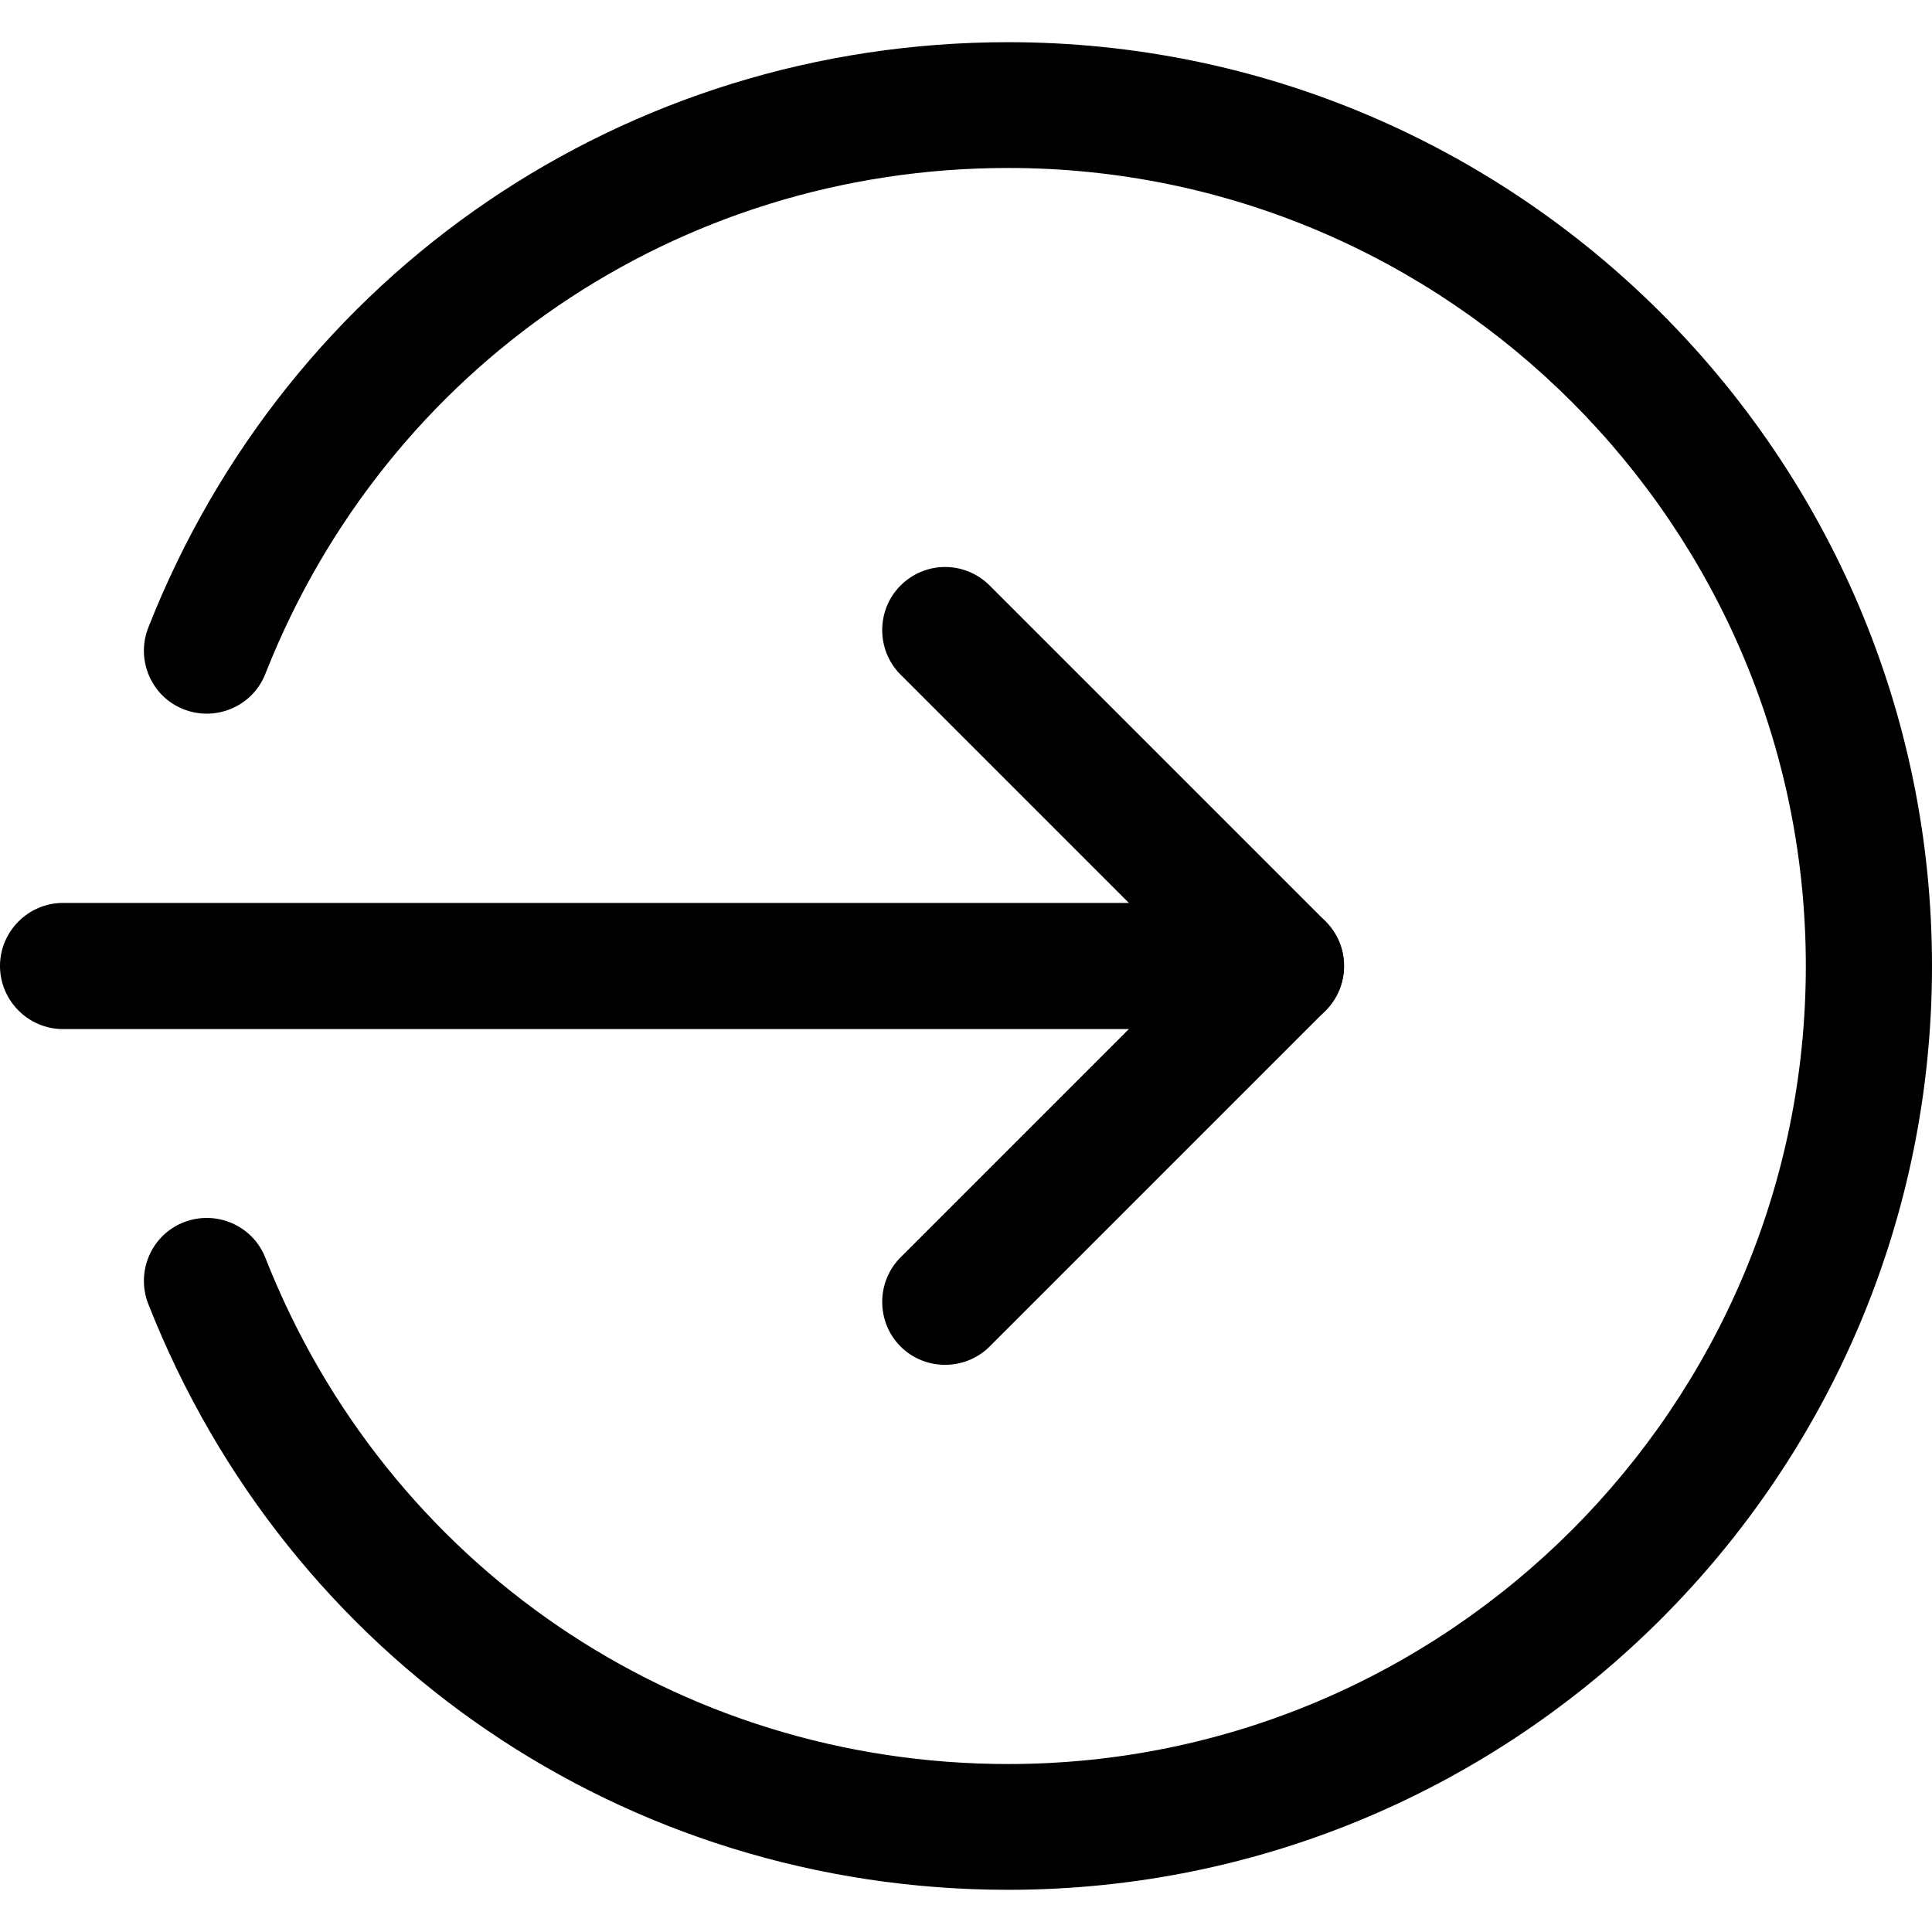 <?xml version="1.0" encoding="utf-8"?>
<!-- Generator: Adobe Illustrator 23.0.3, SVG Export Plug-In . SVG Version: 6.00 Build 0)  -->
<svg version="1.1" id="Слой_1" xmlns="http://www.w3.org/2000/svg" xmlns:xlink="http://www.w3.org/1999/xlink" x="0px" y="0px"
	 viewBox="0 0 490 490" style="enable-background:new 0 0 490 490;" xml:space="preserve">
<path d="M16,229h308.9c8.8,0,16,7.2,16,16c0,8.8-7.2,16-16,16H16c-8.8,0-16-7.2-16-16C0,236.2,7.2,229,16,229z"/>
<path d="M239.7,143.8c4.1,0,8.2,1.6,11.3,4.7l85.2,85.2c6.2,6.2,6.2,16.4,0,22.6L251,341.5c-6.2,6.2-16.4,6.2-22.6,0
	c-6.2-6.2-6.2-16.4,0-22.6l73.9-73.9l-73.9-73.9c-6.2-6.2-6.2-16.4,0-22.6C231.5,145.4,235.6,143.8,239.7,143.8z"/>
<path d="M255.7,10.7C384.9,10.7,490,115.8,490,245S384.9,479.3,255.7,479.3c-97,0-182.6-58.3-218.1-148.6c-3.2-8.2,0.8-17.5,9-20.7
	c8.2-3.2,17.5,0.8,20.7,9C98,397,171.9,447.4,255.7,447.4C367.2,447.4,458,356.6,458,245S367.2,42.6,255.7,42.6
	C171.9,42.6,98,93,67.3,170.9c-3.2,8.2-12.5,12.2-20.7,9c-8.2-3.2-12.2-12.5-9-20.7C73.1,69,158.7,10.7,255.7,10.7z"/>
</svg>
